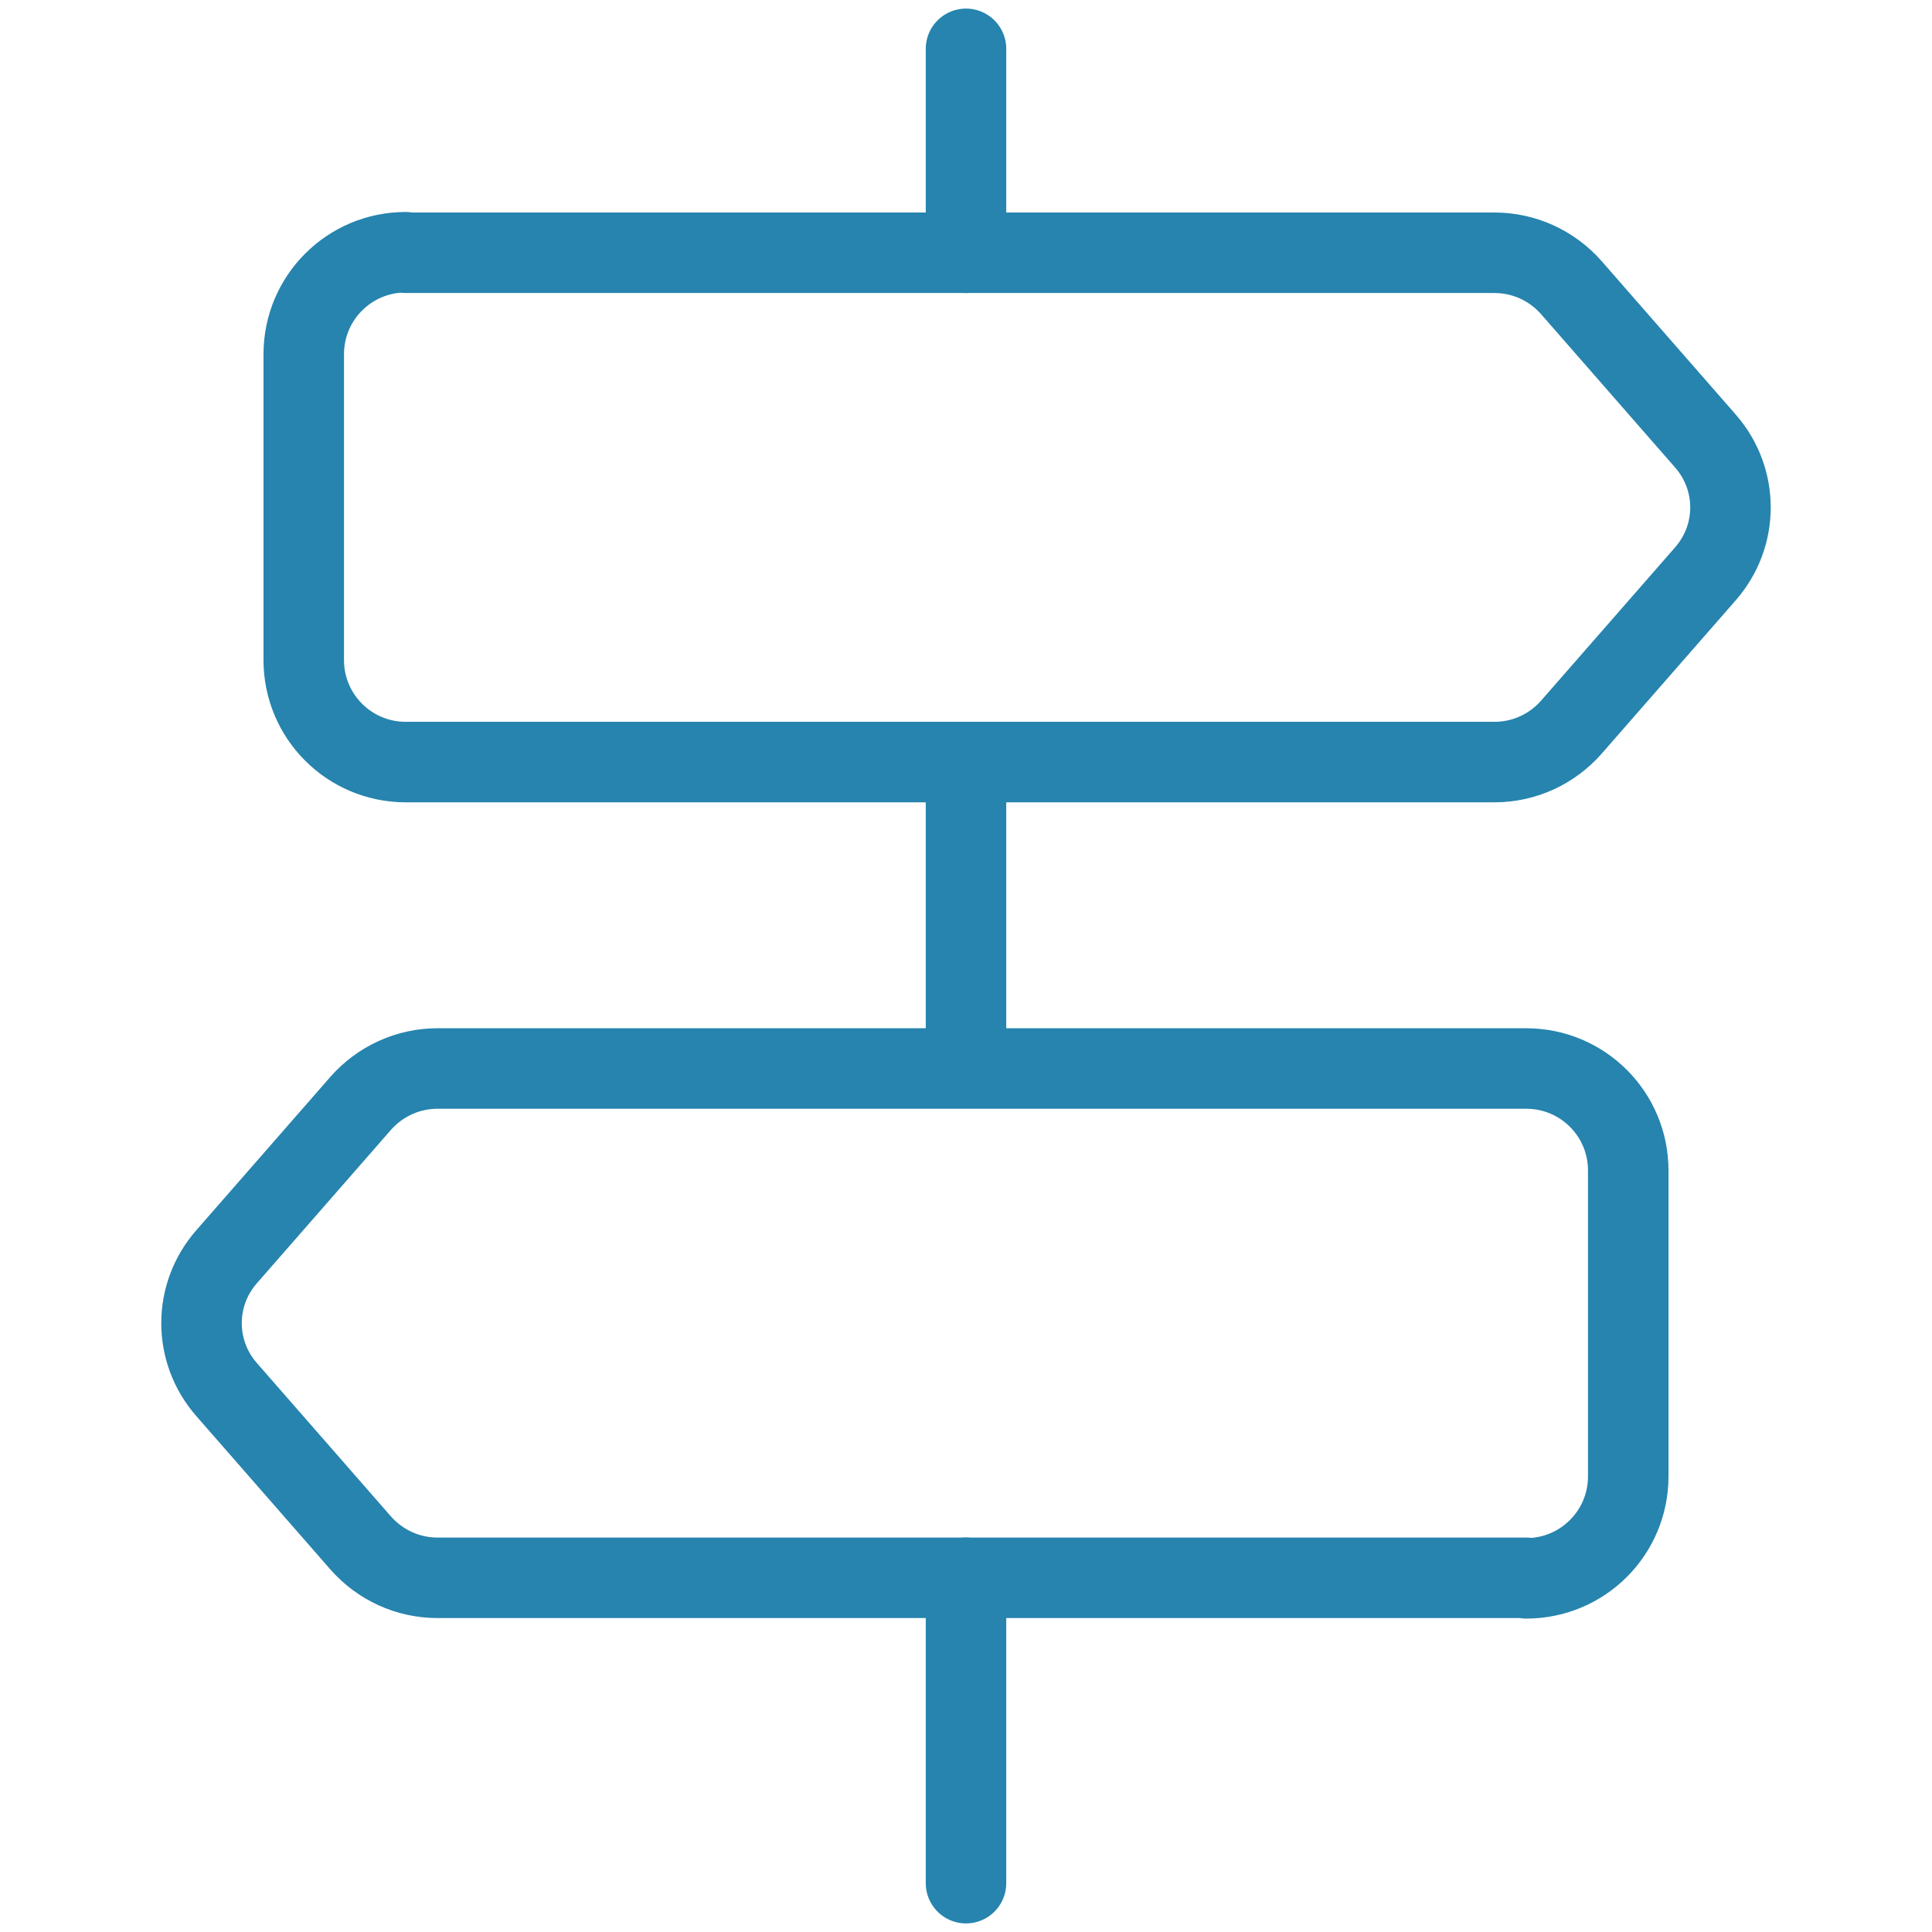 <?xml version="1.0" encoding="UTF-8"?> <svg xmlns="http://www.w3.org/2000/svg" version="1.1" viewBox="0 0 36 36"><line x1="18" y1="19.9" x2="18" y2="14.2" fill="none" stroke="#2684ae" stroke-linecap="round" stroke-linejoin="round" stroke-width="1.5"></line><line x1="18" y1="4.71" x2="18" y2=".91" fill="none" stroke="#2684ae" stroke-linecap="round" stroke-linejoin="round" stroke-width="1.5"></line><path d="M7.56,4.71h20.29c.55,0,1.07.24,1.43.65l2.5,2.86c.62.71.62,1.76,0,2.47l-2.5,2.86c-.36.41-.88.65-1.43.65H7.56c-1.05,0-1.9-.85-1.9-1.9v-5.7c0-1.05.85-1.9,1.9-1.9Z" fill="none" stroke="#2684ae" stroke-linecap="round" stroke-linejoin="round" stroke-width="1.5"></path><path d="M28.44,29.4H8.15c-.55,0-1.07-.24-1.43-.65l-2.5-2.86c-.62-.71-.62-1.76,0-2.47l2.5-2.86c.36-.41.88-.65,1.43-.65h20.29c1.05,0,1.9.85,1.9,1.9v5.7c0,1.05-.85,1.9-1.9,1.9Z" fill="none" stroke="#2684ae" stroke-linecap="round" stroke-linejoin="round" stroke-width="1.5"></path><line x1="18" y1="35.09" x2="18" y2="29.4" fill="none" stroke="#2684ae" stroke-linecap="round" stroke-linejoin="round" stroke-width="1.5"></line></svg> 